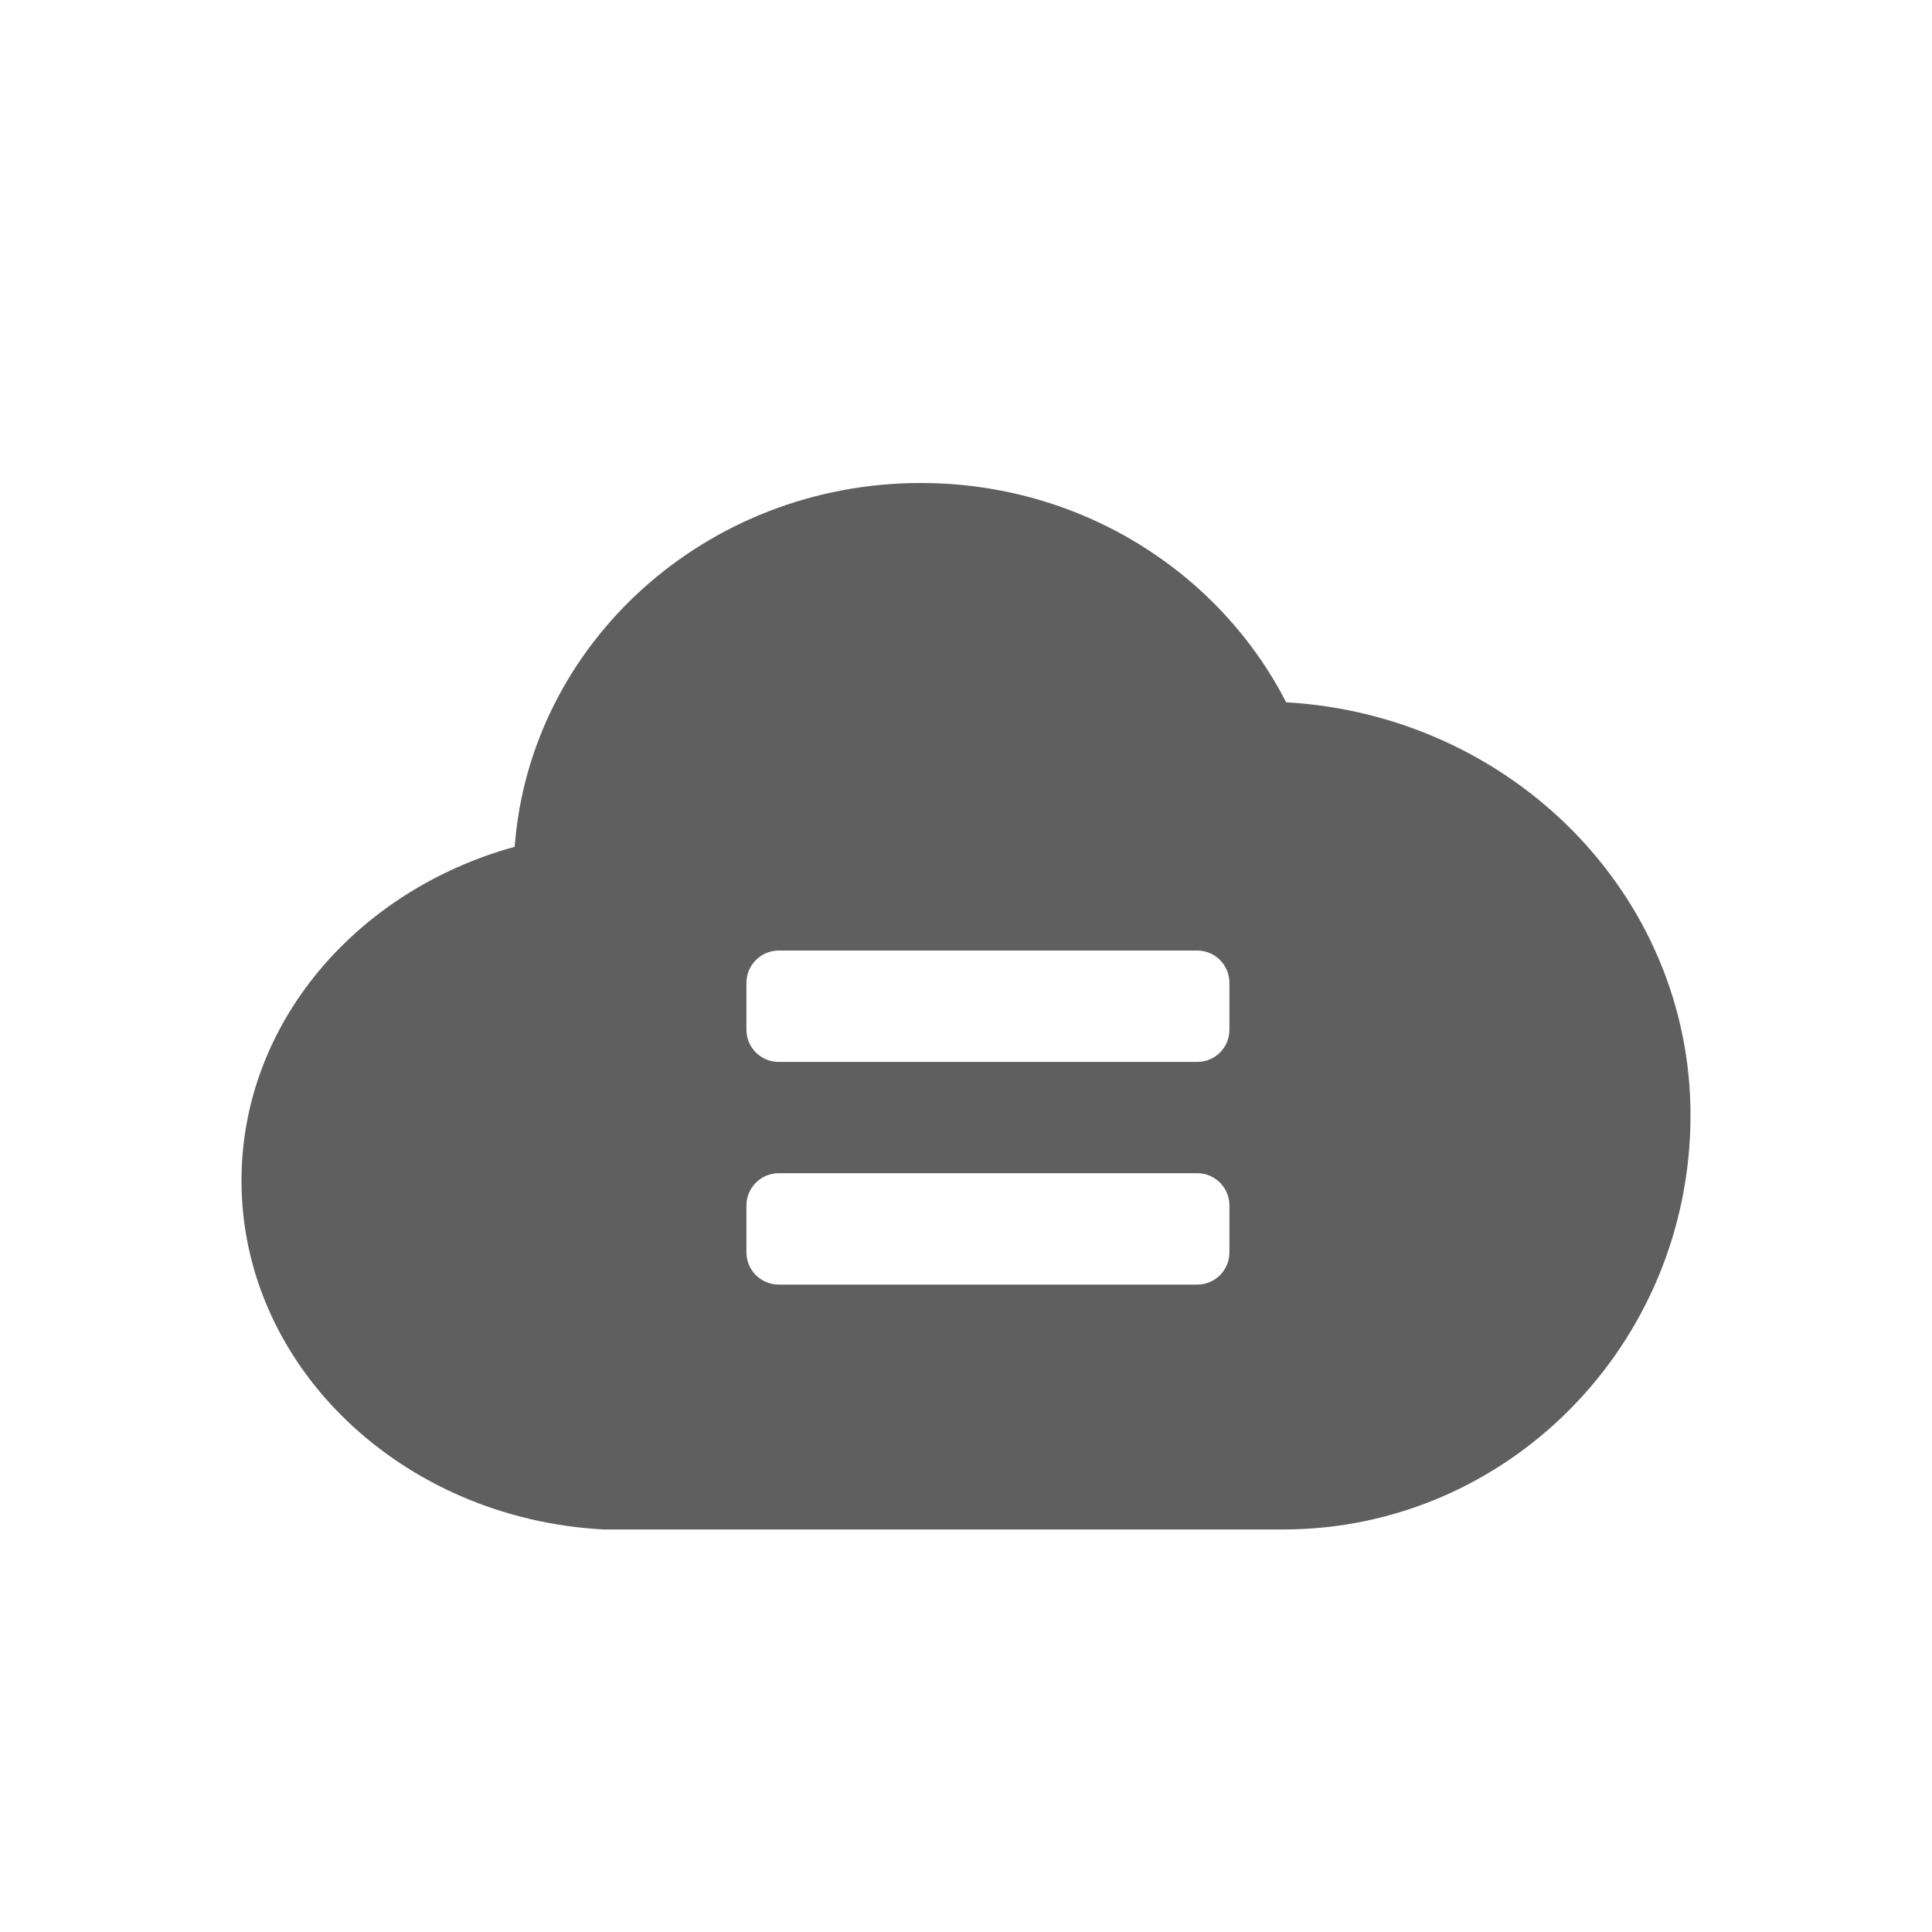 <svg xmlns="http://www.w3.org/2000/svg" viewBox="0 0 20 20" class="design-iconfont">
  <path d="M9.532,5 C11.193,5 12.625,5.926 13.314,7.27 C15.648,7.404 17.5,9.262 17.5,11.545 C17.5,13.913 15.61,15.833 13.282,15.833 L6.25,15.833 C4.158,15.723 2.5,14.144 2.5,12.222 C2.5,10.593 3.692,9.216 5.328,8.766 C5.486,6.662 7.306,5 9.532,5 Z M12.394,12.145 L8.061,12.145 C7.877,12.145 7.727,12.295 7.727,12.479 L7.727,12.965 C7.727,13.149 7.877,13.298 8.061,13.298 L12.394,13.298 C12.578,13.298 12.727,13.149 12.727,12.965 L12.727,12.479 C12.727,12.295 12.578,12.145 12.394,12.145 Z M12.394,9.84 L8.061,9.84 C7.877,9.84 7.727,9.99 7.727,10.174 L7.727,10.66 C7.727,10.844 7.877,10.993 8.061,10.993 L12.394,10.993 C12.578,10.993 12.727,10.844 12.727,10.66 L12.727,10.174 C12.727,9.99 12.578,9.84 12.394,9.84 Z" fill-opacity=".66" fill="#0D0D0D" fill-rule="evenodd"/>
</svg>
